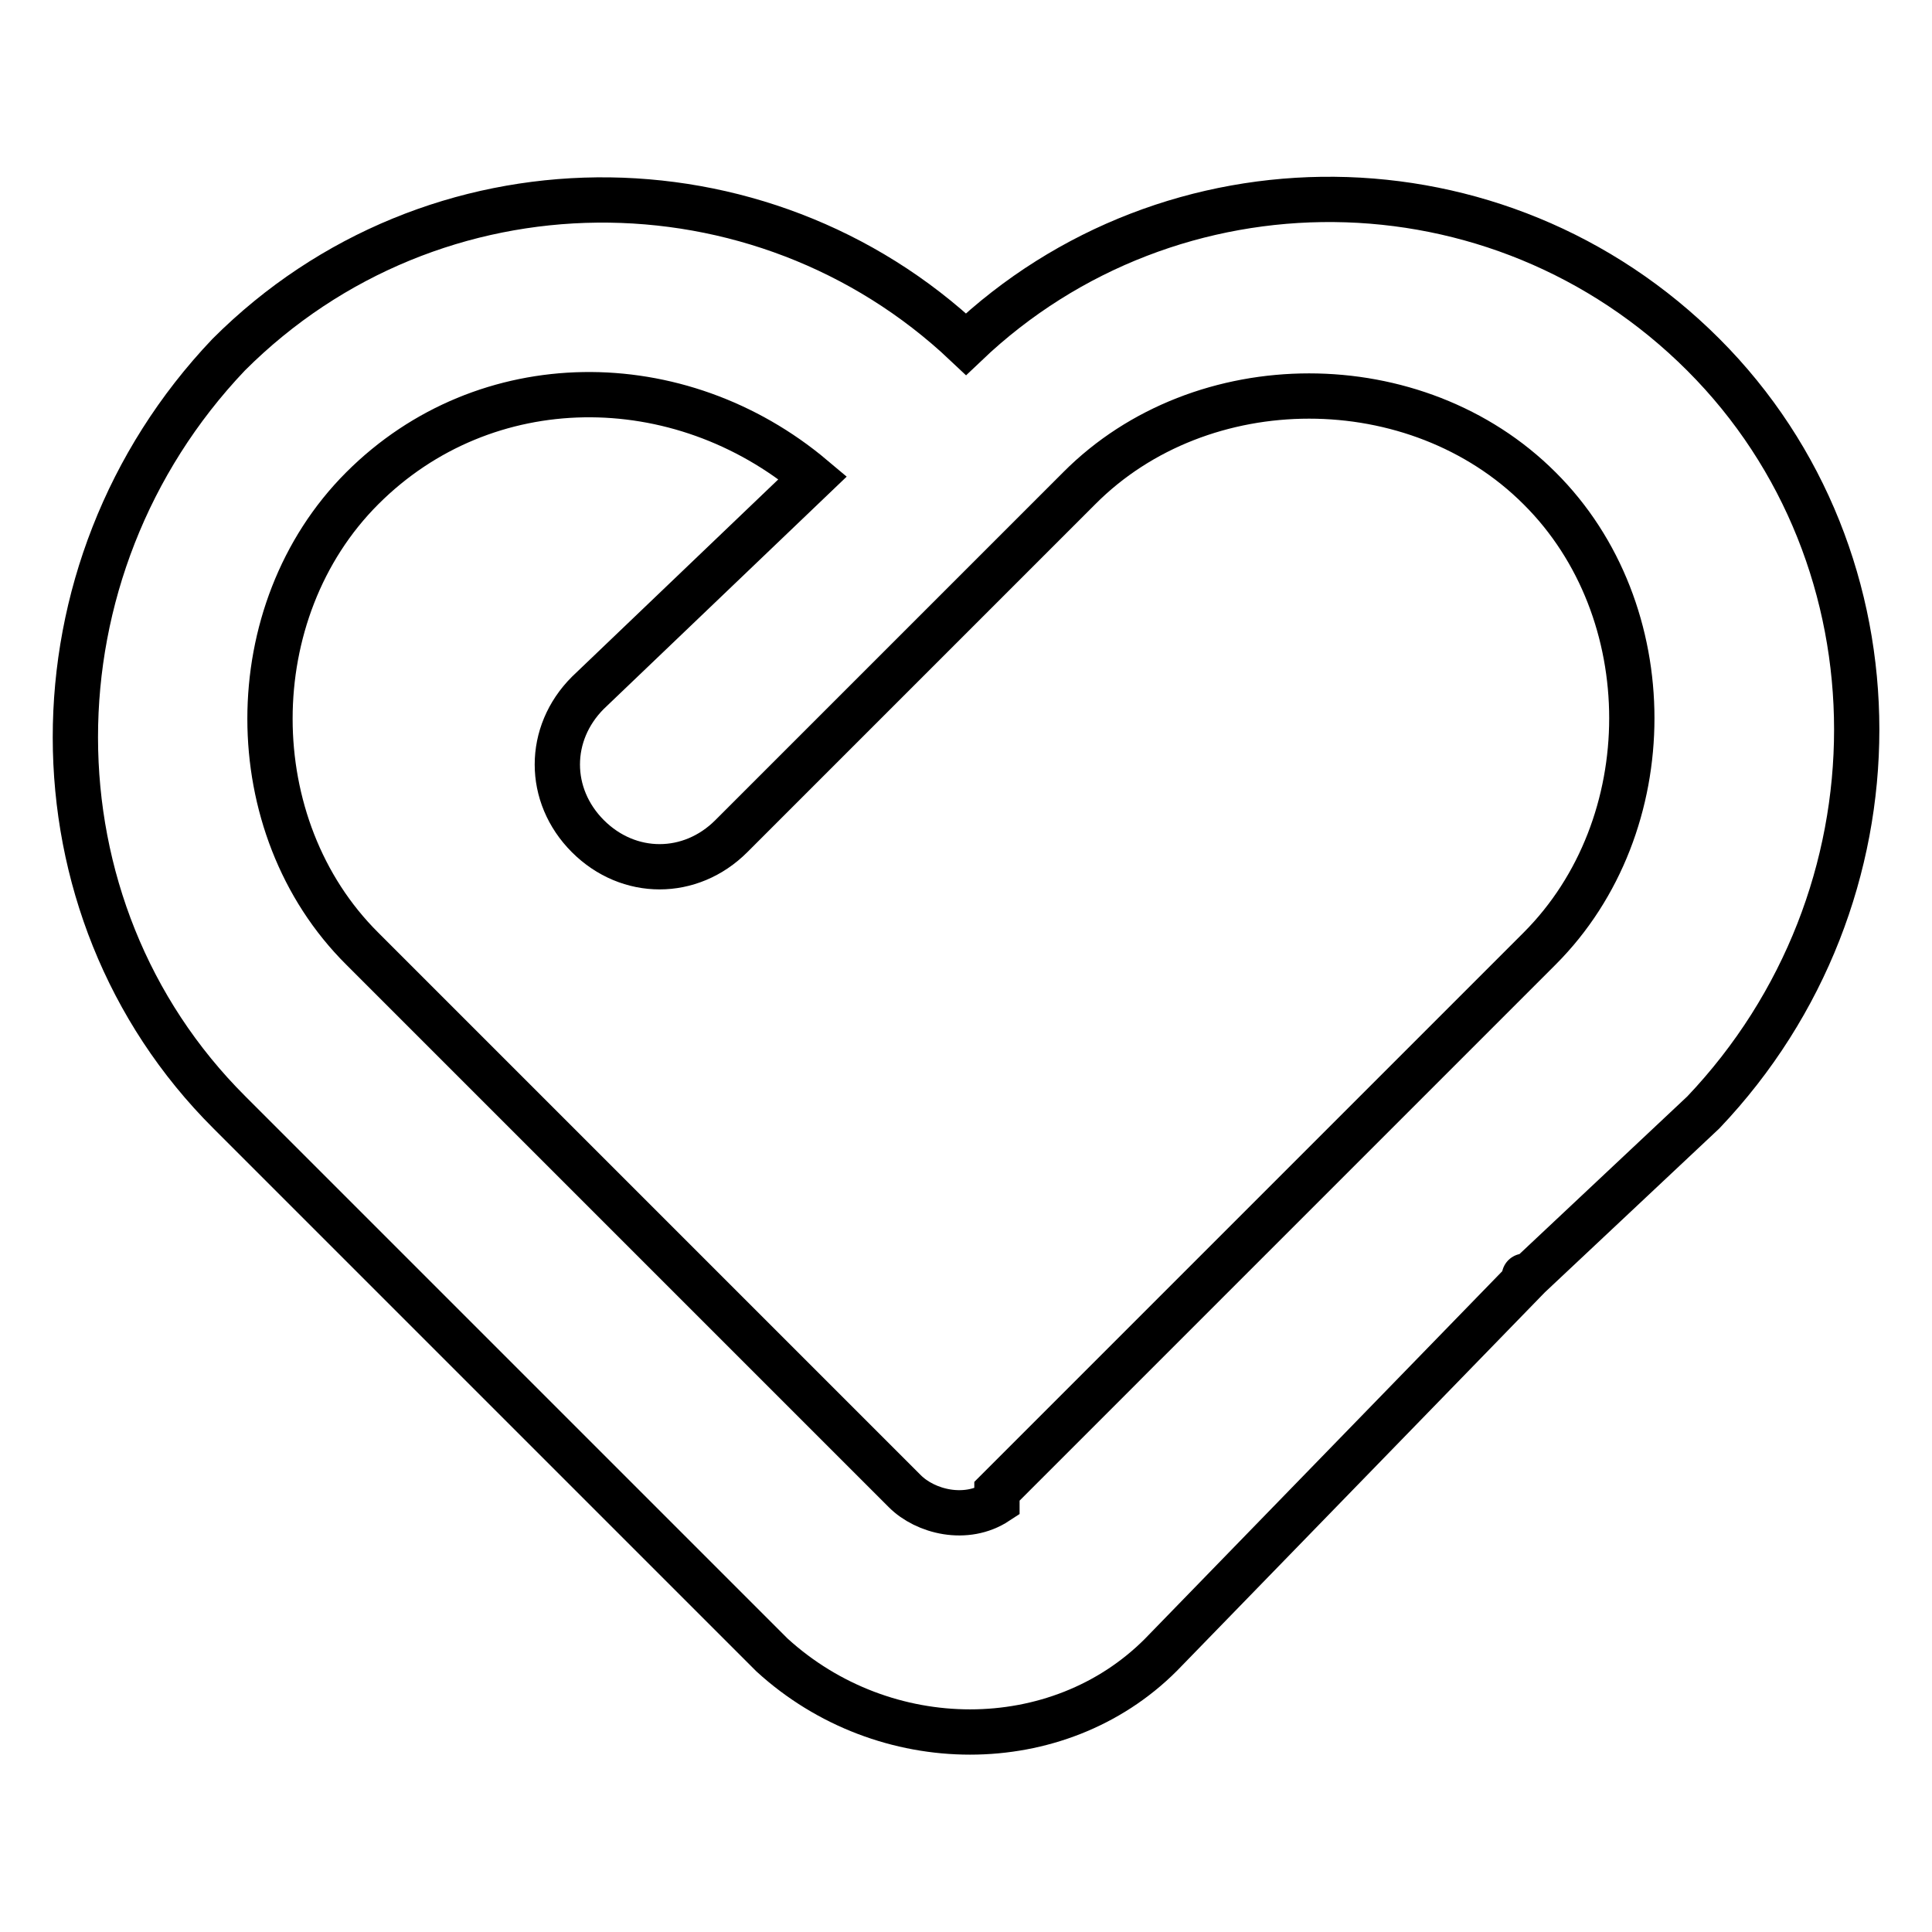 <?xml version="1.0" encoding="utf-8"?>
<!-- Svg Vector Icons : http://www.onlinewebfonts.com/icon -->
<!DOCTYPE svg PUBLIC "-//W3C//DTD SVG 1.1//EN" "http://www.w3.org/Graphics/SVG/1.1/DTD/svg11.dtd">
<svg version="1.1" xmlns="http://www.w3.org/2000/svg" xmlns:xlink="http://www.w3.org/1999/xlink" x="0px" y="0px" viewBox="0 0 256 256" enable-background="new 0 0 256 256" xml:space="preserve">
<g> <path stroke-width="6" fill-opacity="0" stroke="#000000"  d="M202.6,169.1C202.6,169.1,201.2,169.1,202.6,169.1l-48.8,50.2c-13.6,13.6-36.6,13.6-51.5,0l-71.9-71.9 C3.2,120.3,3.2,75.5,30.3,47c27.1-27.1,70.5-27.1,97.7-1.4c27.1-25.8,70.5-25.8,97.7,1.4c27.1,27.1,27.1,71.9,0,100.4L202.6,169.1z  M107.7,63.3C90,48.4,64.3,48.4,48,64.7c-16.3,16.3-16.3,44.8,0,61l71.9,71.9c2.7,2.7,8.1,4.1,12.2,1.4v-1.4l71.9-71.9 c16.3-16.3,16.3-44.8,0-61c-16.3-16.3-44.8-16.3-61,0l-46.1,46.1c-5.4,5.4-13.6,5.4-19,0c-5.4-5.4-5.4-13.6,0-19L107.7,63.3 L107.7,63.3z"/></g>
</svg>